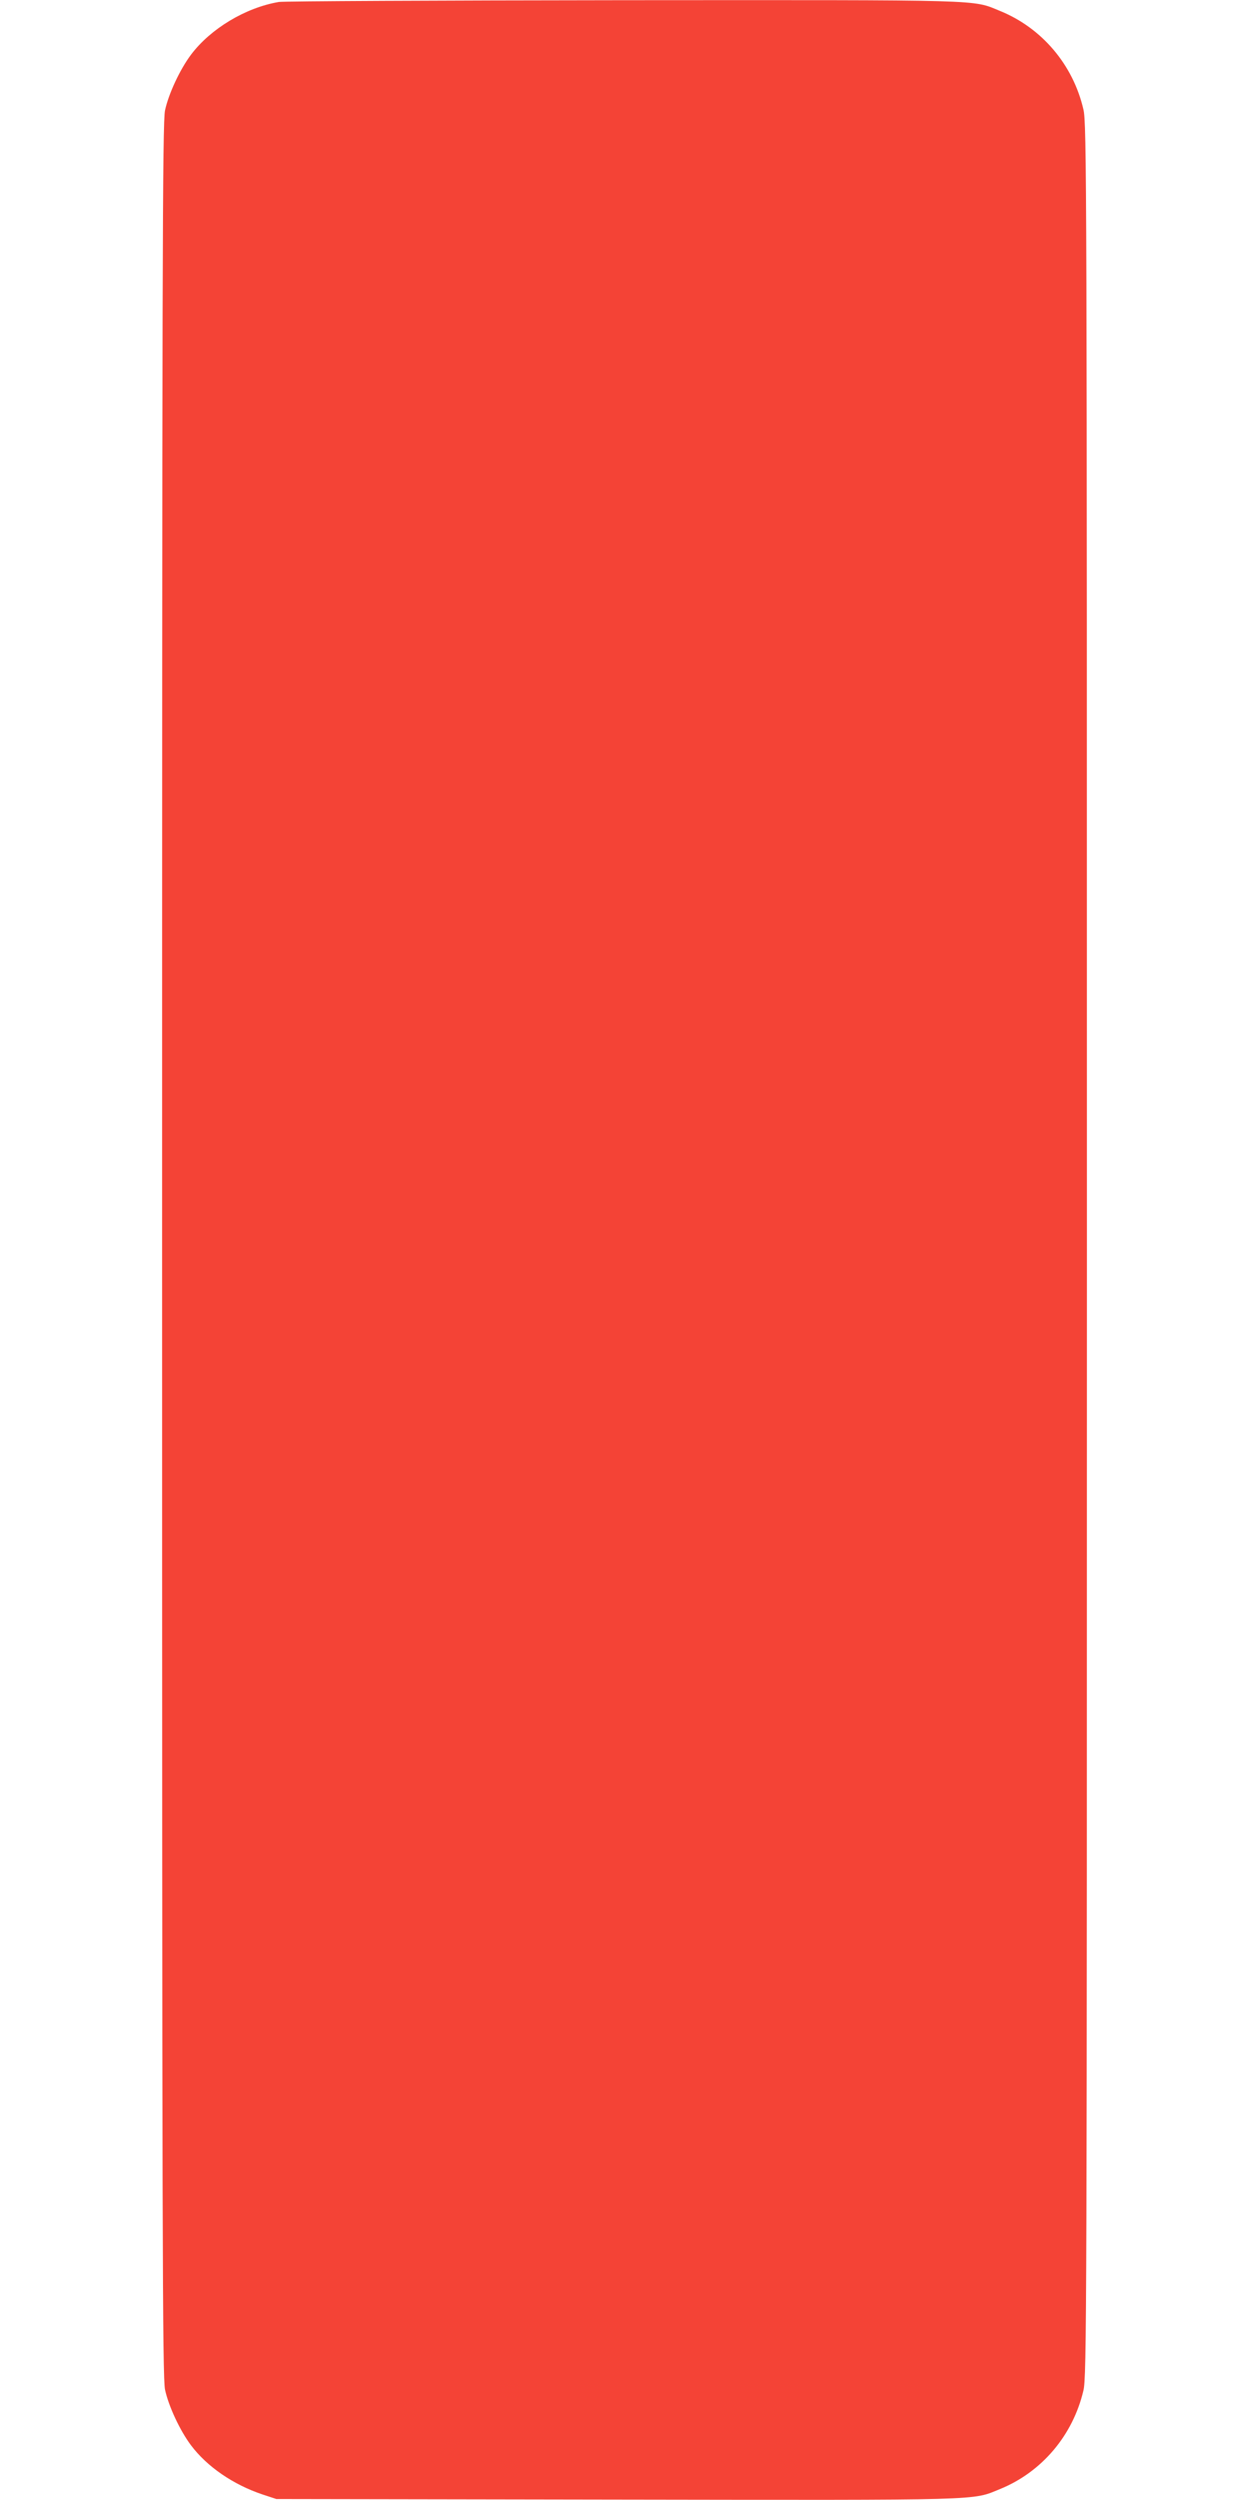 <?xml version="1.0" standalone="no"?>
<!DOCTYPE svg PUBLIC "-//W3C//DTD SVG 20010904//EN"
 "http://www.w3.org/TR/2001/REC-SVG-20010904/DTD/svg10.dtd">
<svg version="1.0" xmlns="http://www.w3.org/2000/svg"
 width="640pt" height="1280pt" viewBox="0 0 640 1280"
 preserveAspectRatio="xMidYMid meet">
<g transform="translate(0,1280) scale(0.1,-0.1)"
fill="#f44336" stroke="none">
<path d="M1428 12790 c-171 -29 -350 -137 -450 -270 -57 -76 -115 -201 -133
-285 -13 -61 -15 -782 -15 -5835 0 -5053 2 -5774 15 -5835 18 -84 76 -209 133
-285 82 -109 215 -201 367 -252 l70 -23 1745 -3 c1905 -3 1815 -5 1960 54 214
87 373 275 427 504 17 71 18 357 18 5840 0 5483 -1 5769 -18 5840 -53 229
-213 417 -427 504 -144 59 -55 56 -1927 55 -945 -1 -1739 -5 -1765 -9z"/>
</g>
</svg>
